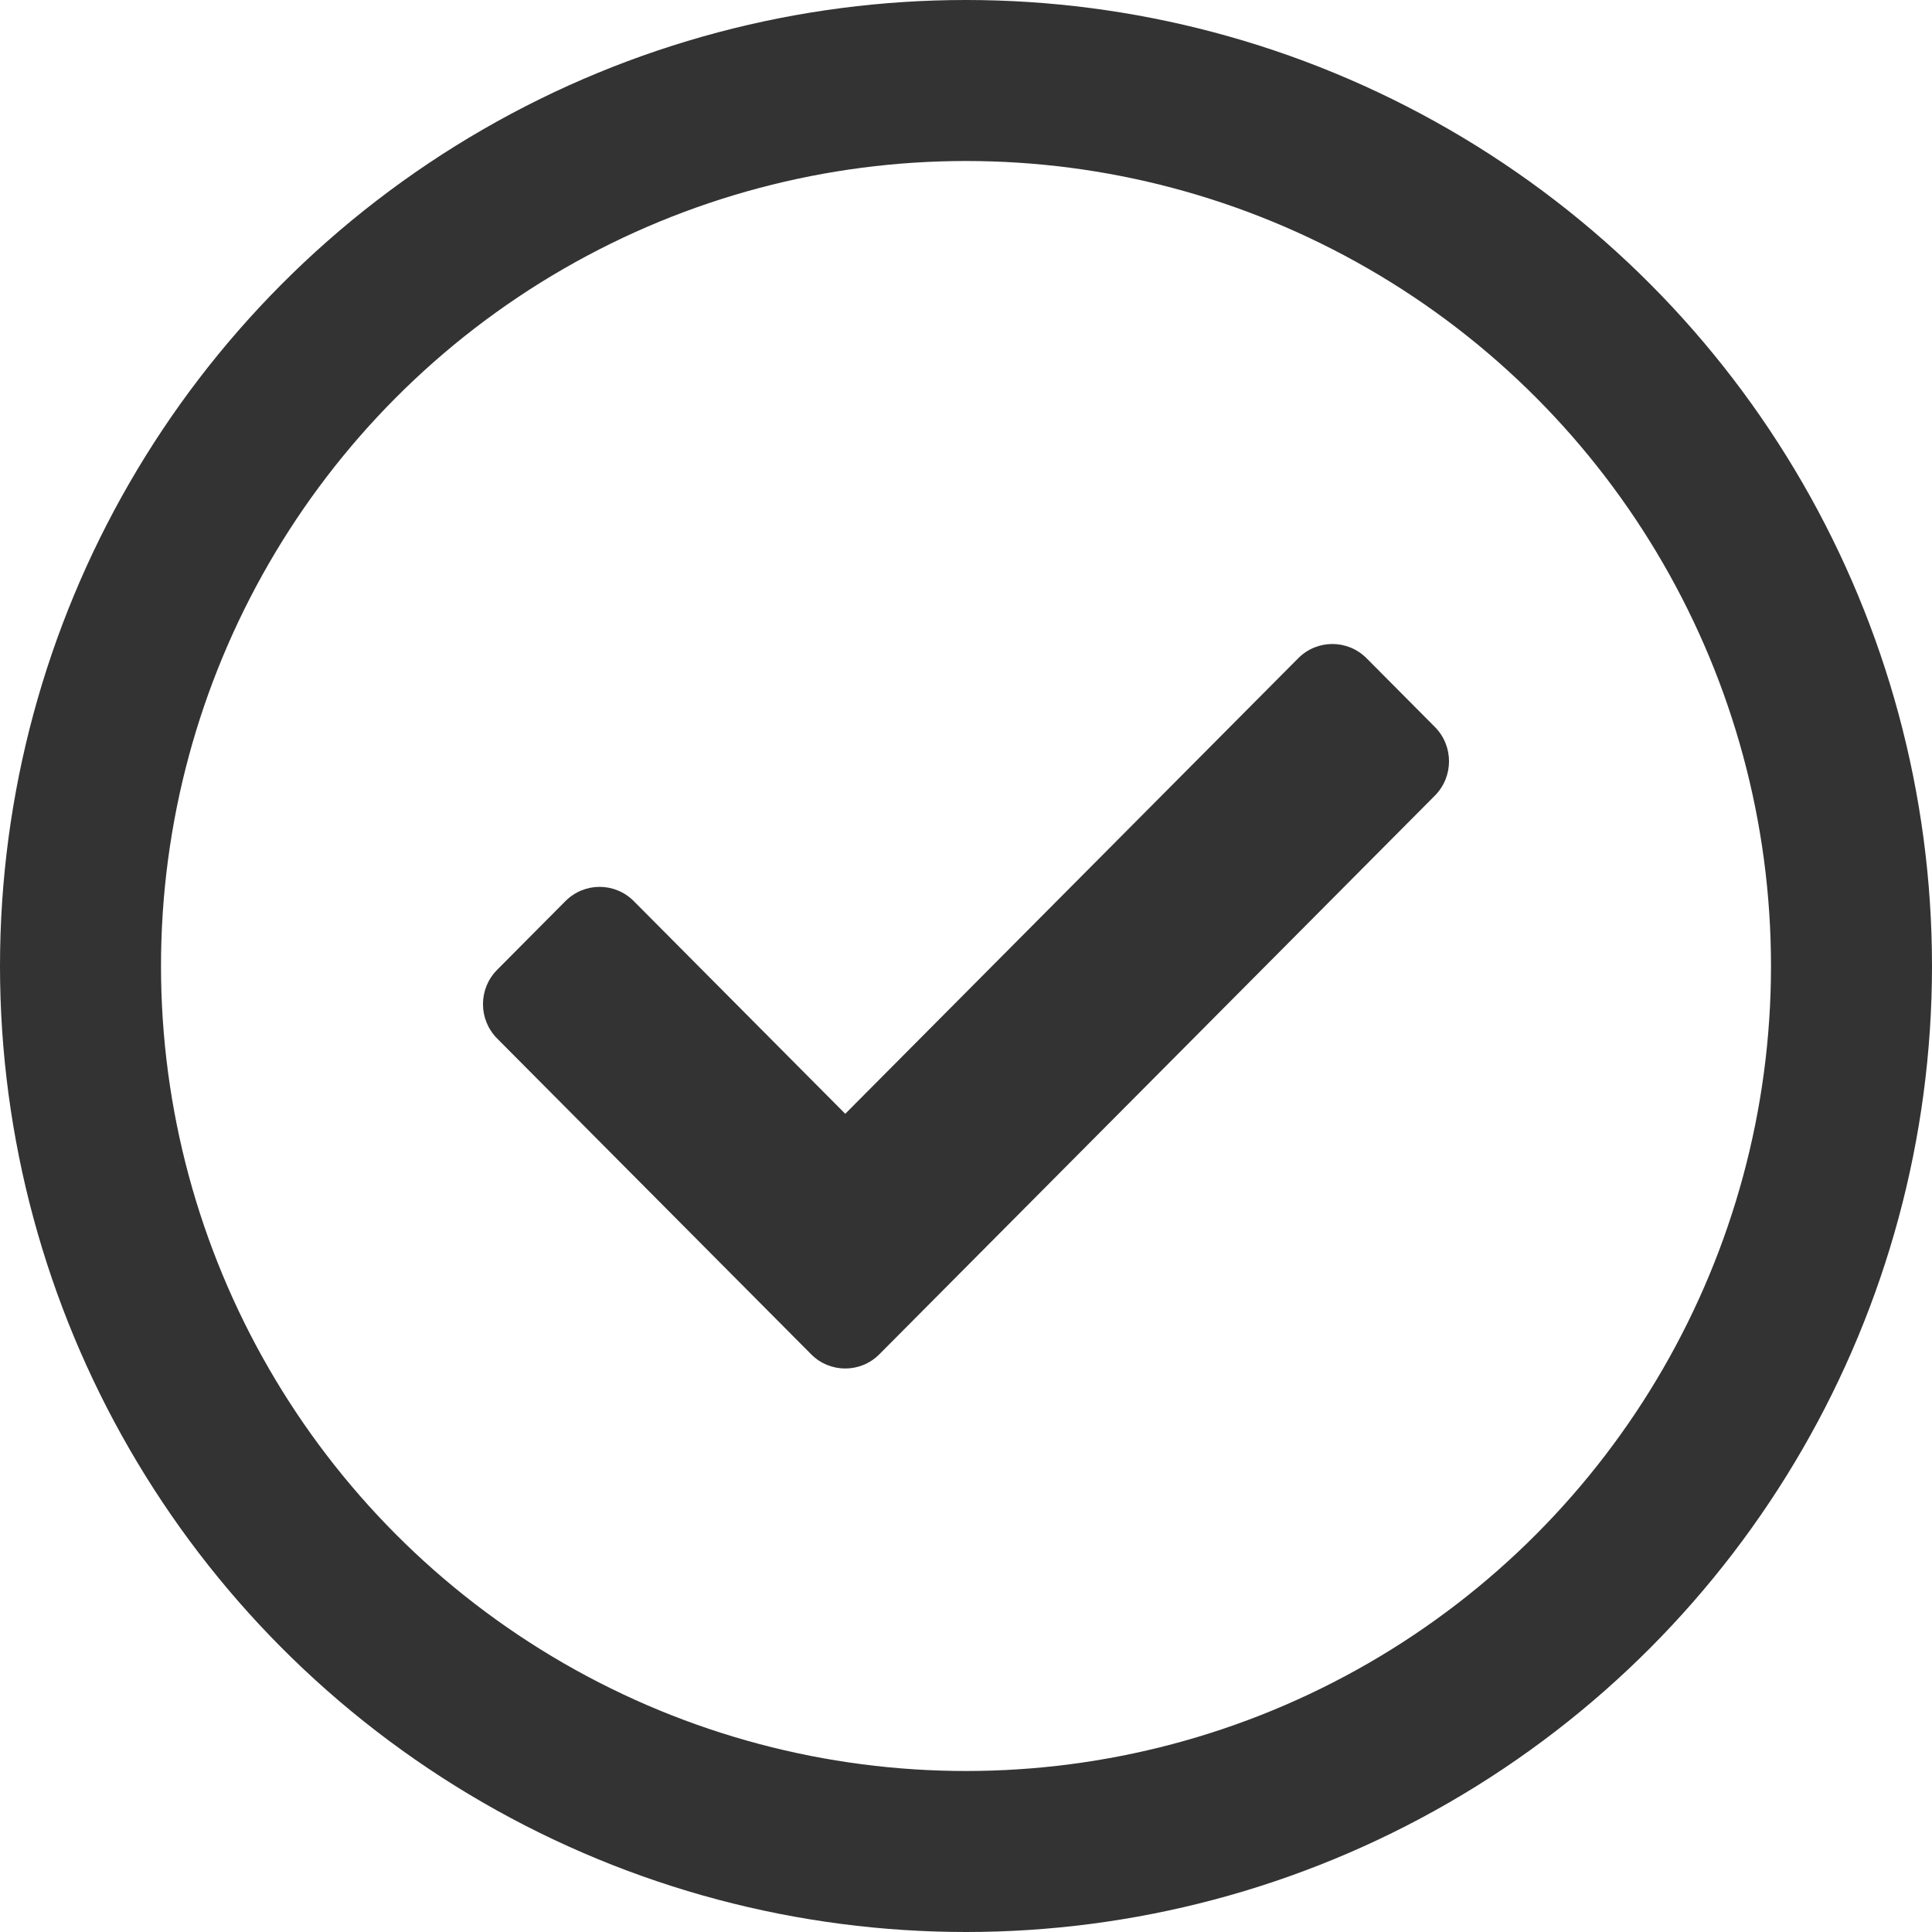 <svg width="24" height="24" viewBox="0 0 24 24" fill="none" xmlns="http://www.w3.org/2000/svg">
<circle cx="12" cy="12" r="11" stroke="#333333" stroke-width="2"/>
<path d="M10.076 16.823L6.176 12.901C5.941 12.665 5.941 12.283 6.176 12.047L7.024 11.194C7.259 10.958 7.638 10.958 7.873 11.194L10.5 13.836L16.127 8.177C16.361 7.941 16.741 7.941 16.976 8.177L17.824 9.03C18.059 9.266 18.059 9.648 17.824 9.884L10.924 16.823C10.69 17.059 10.31 17.059 10.076 16.823Z" fill="#333333"/>
</svg>
